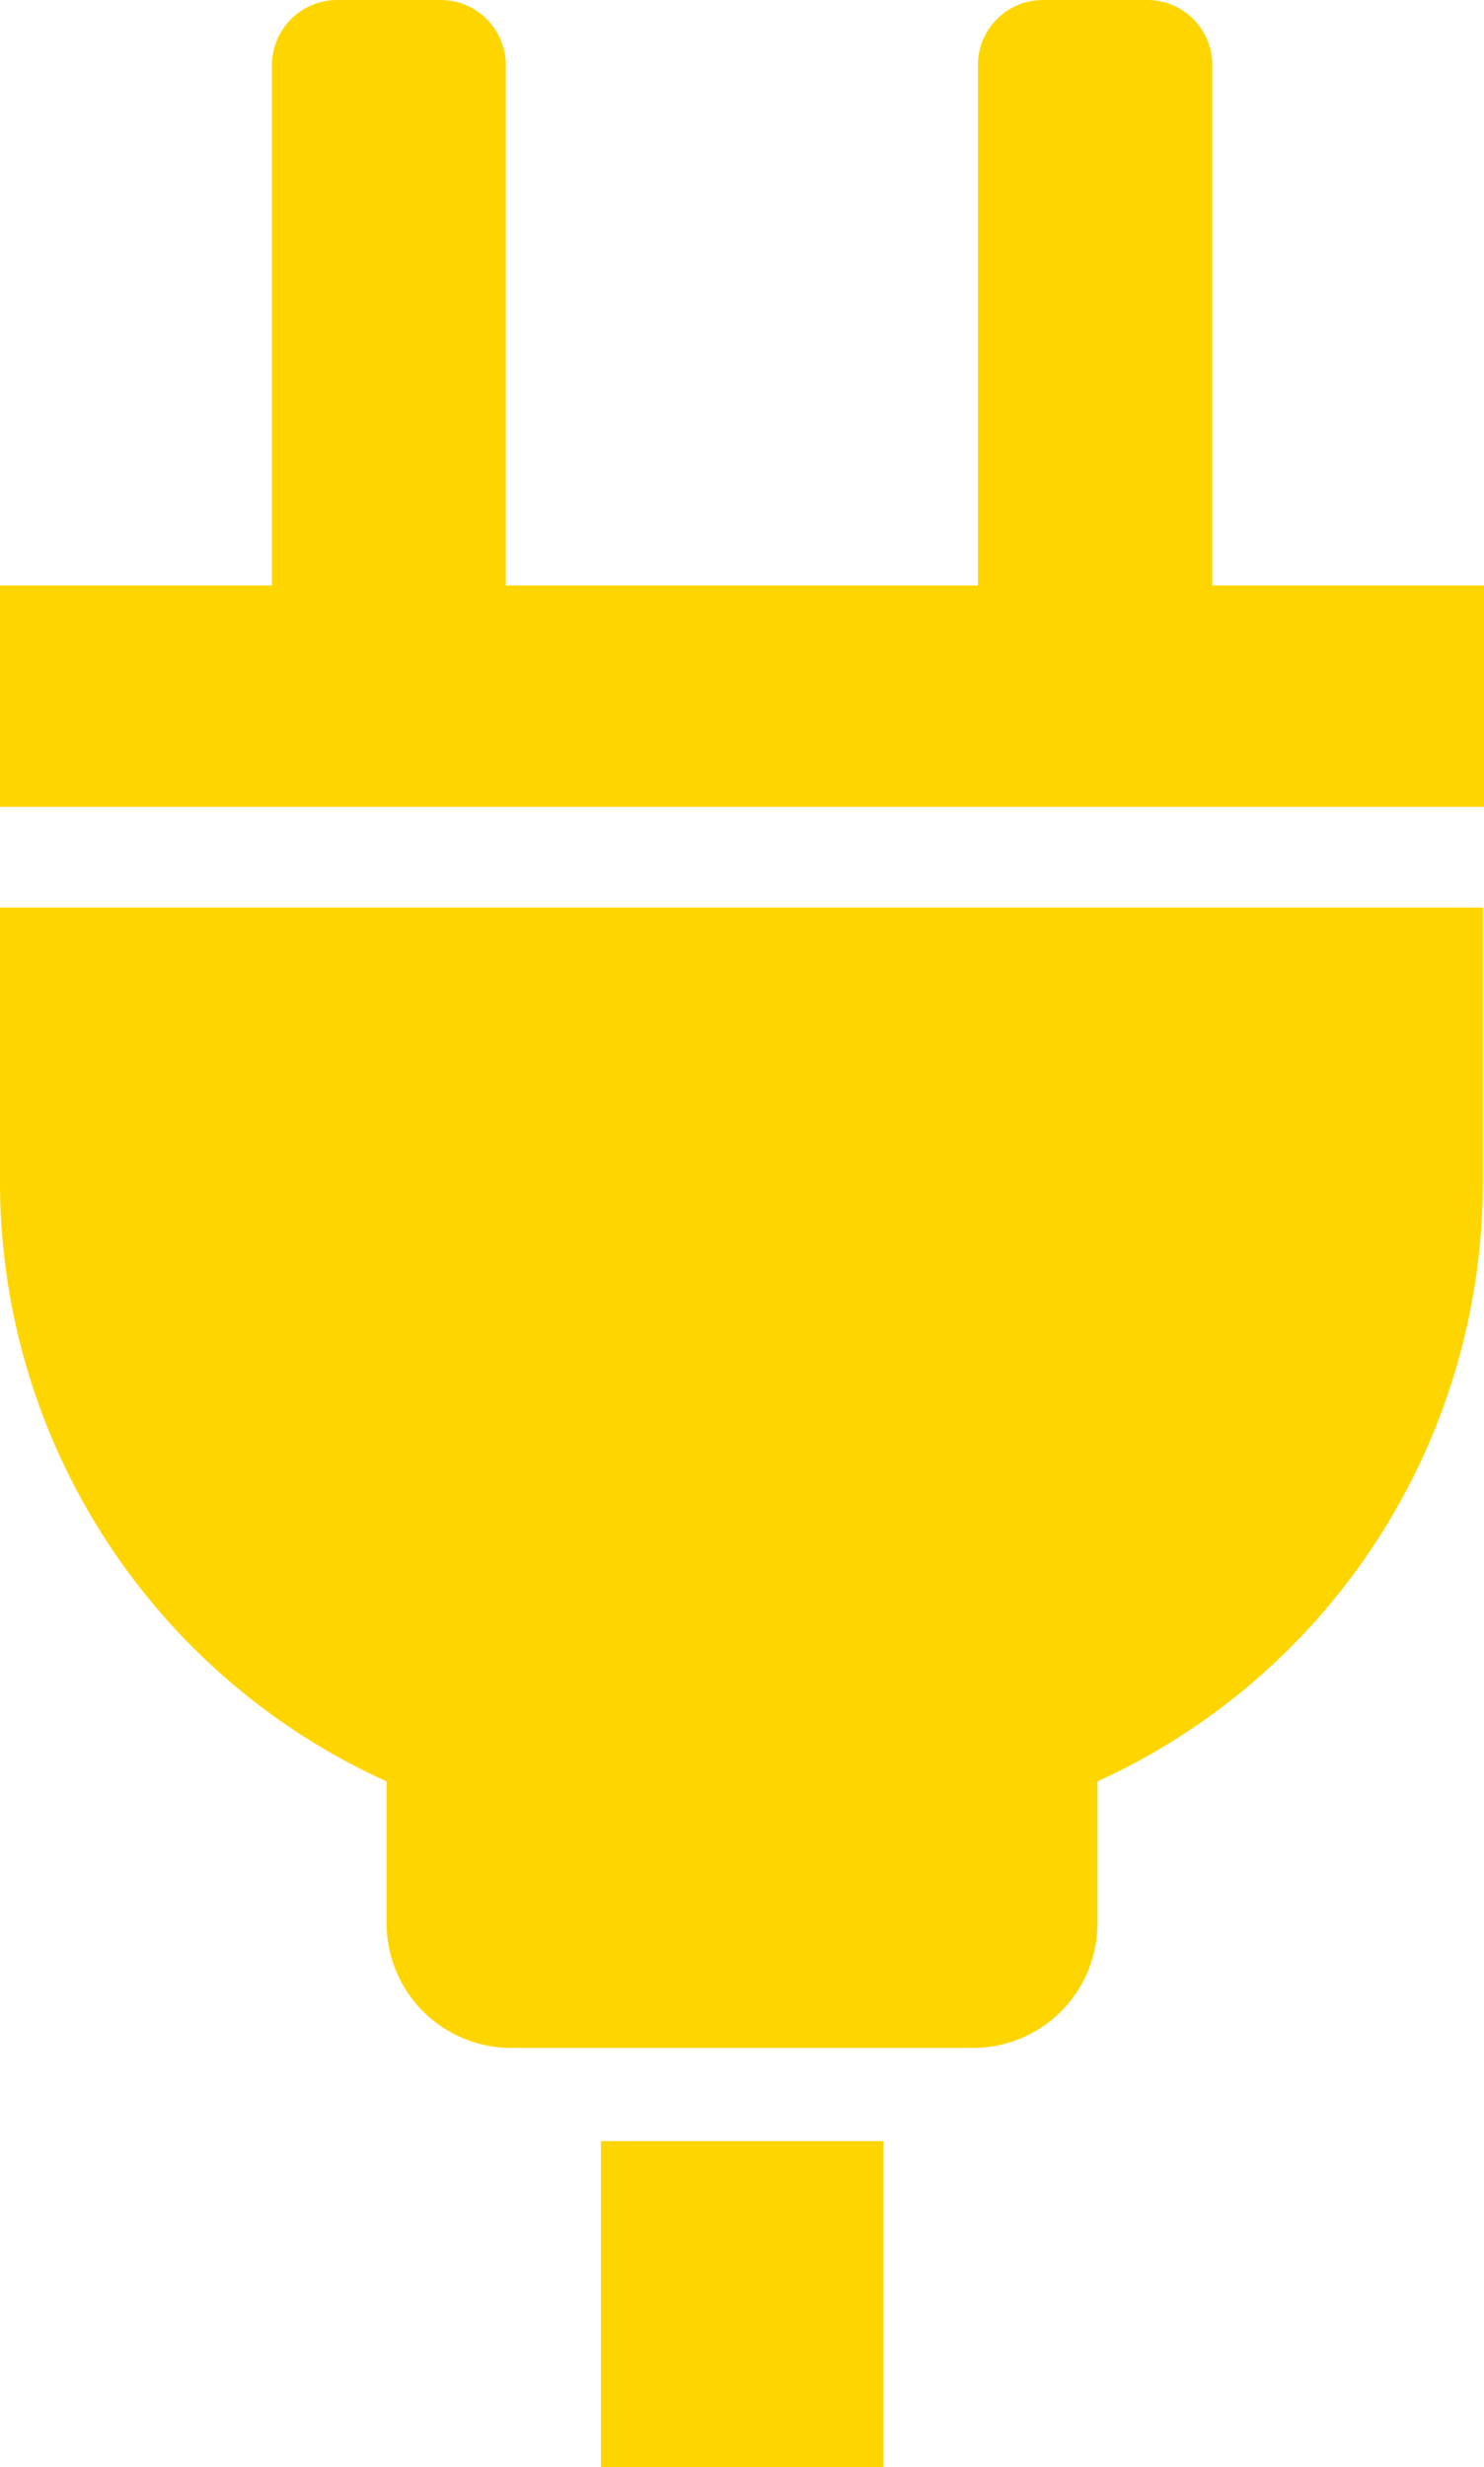 <svg xmlns="http://www.w3.org/2000/svg" viewBox="0 0 61.61 102.4"><defs><style>.cls-1{fill:#ffd500;}</style></defs><g id="レイヤー_2" data-name="レイヤー 2"><g id="obj"><path class="cls-1" d="M50.33,24.3V2.71A2.7,2.7,0,0,0,47.63,0H43.3a2.7,2.7,0,0,0-2.7,2.71V24.3H21V2.71A2.71,2.71,0,0,0,18.31,0H14a2.71,2.71,0,0,0-2.71,2.71V24.3H0v9.19H61.61V24.3Z"/><path class="cls-1" d="M0,49.06A27.31,27.31,0,0,0,16.05,73.94v5.94A5.17,5.17,0,0,0,21.22,85H40.39a5.16,5.16,0,0,0,5.17-5.16V73.94a27.31,27.31,0,0,0,16-24.88V37.67H0Z"/><rect class="cls-1" x="24.95" y="88.87" width="11.72" height="13.53"/></g></g></svg>